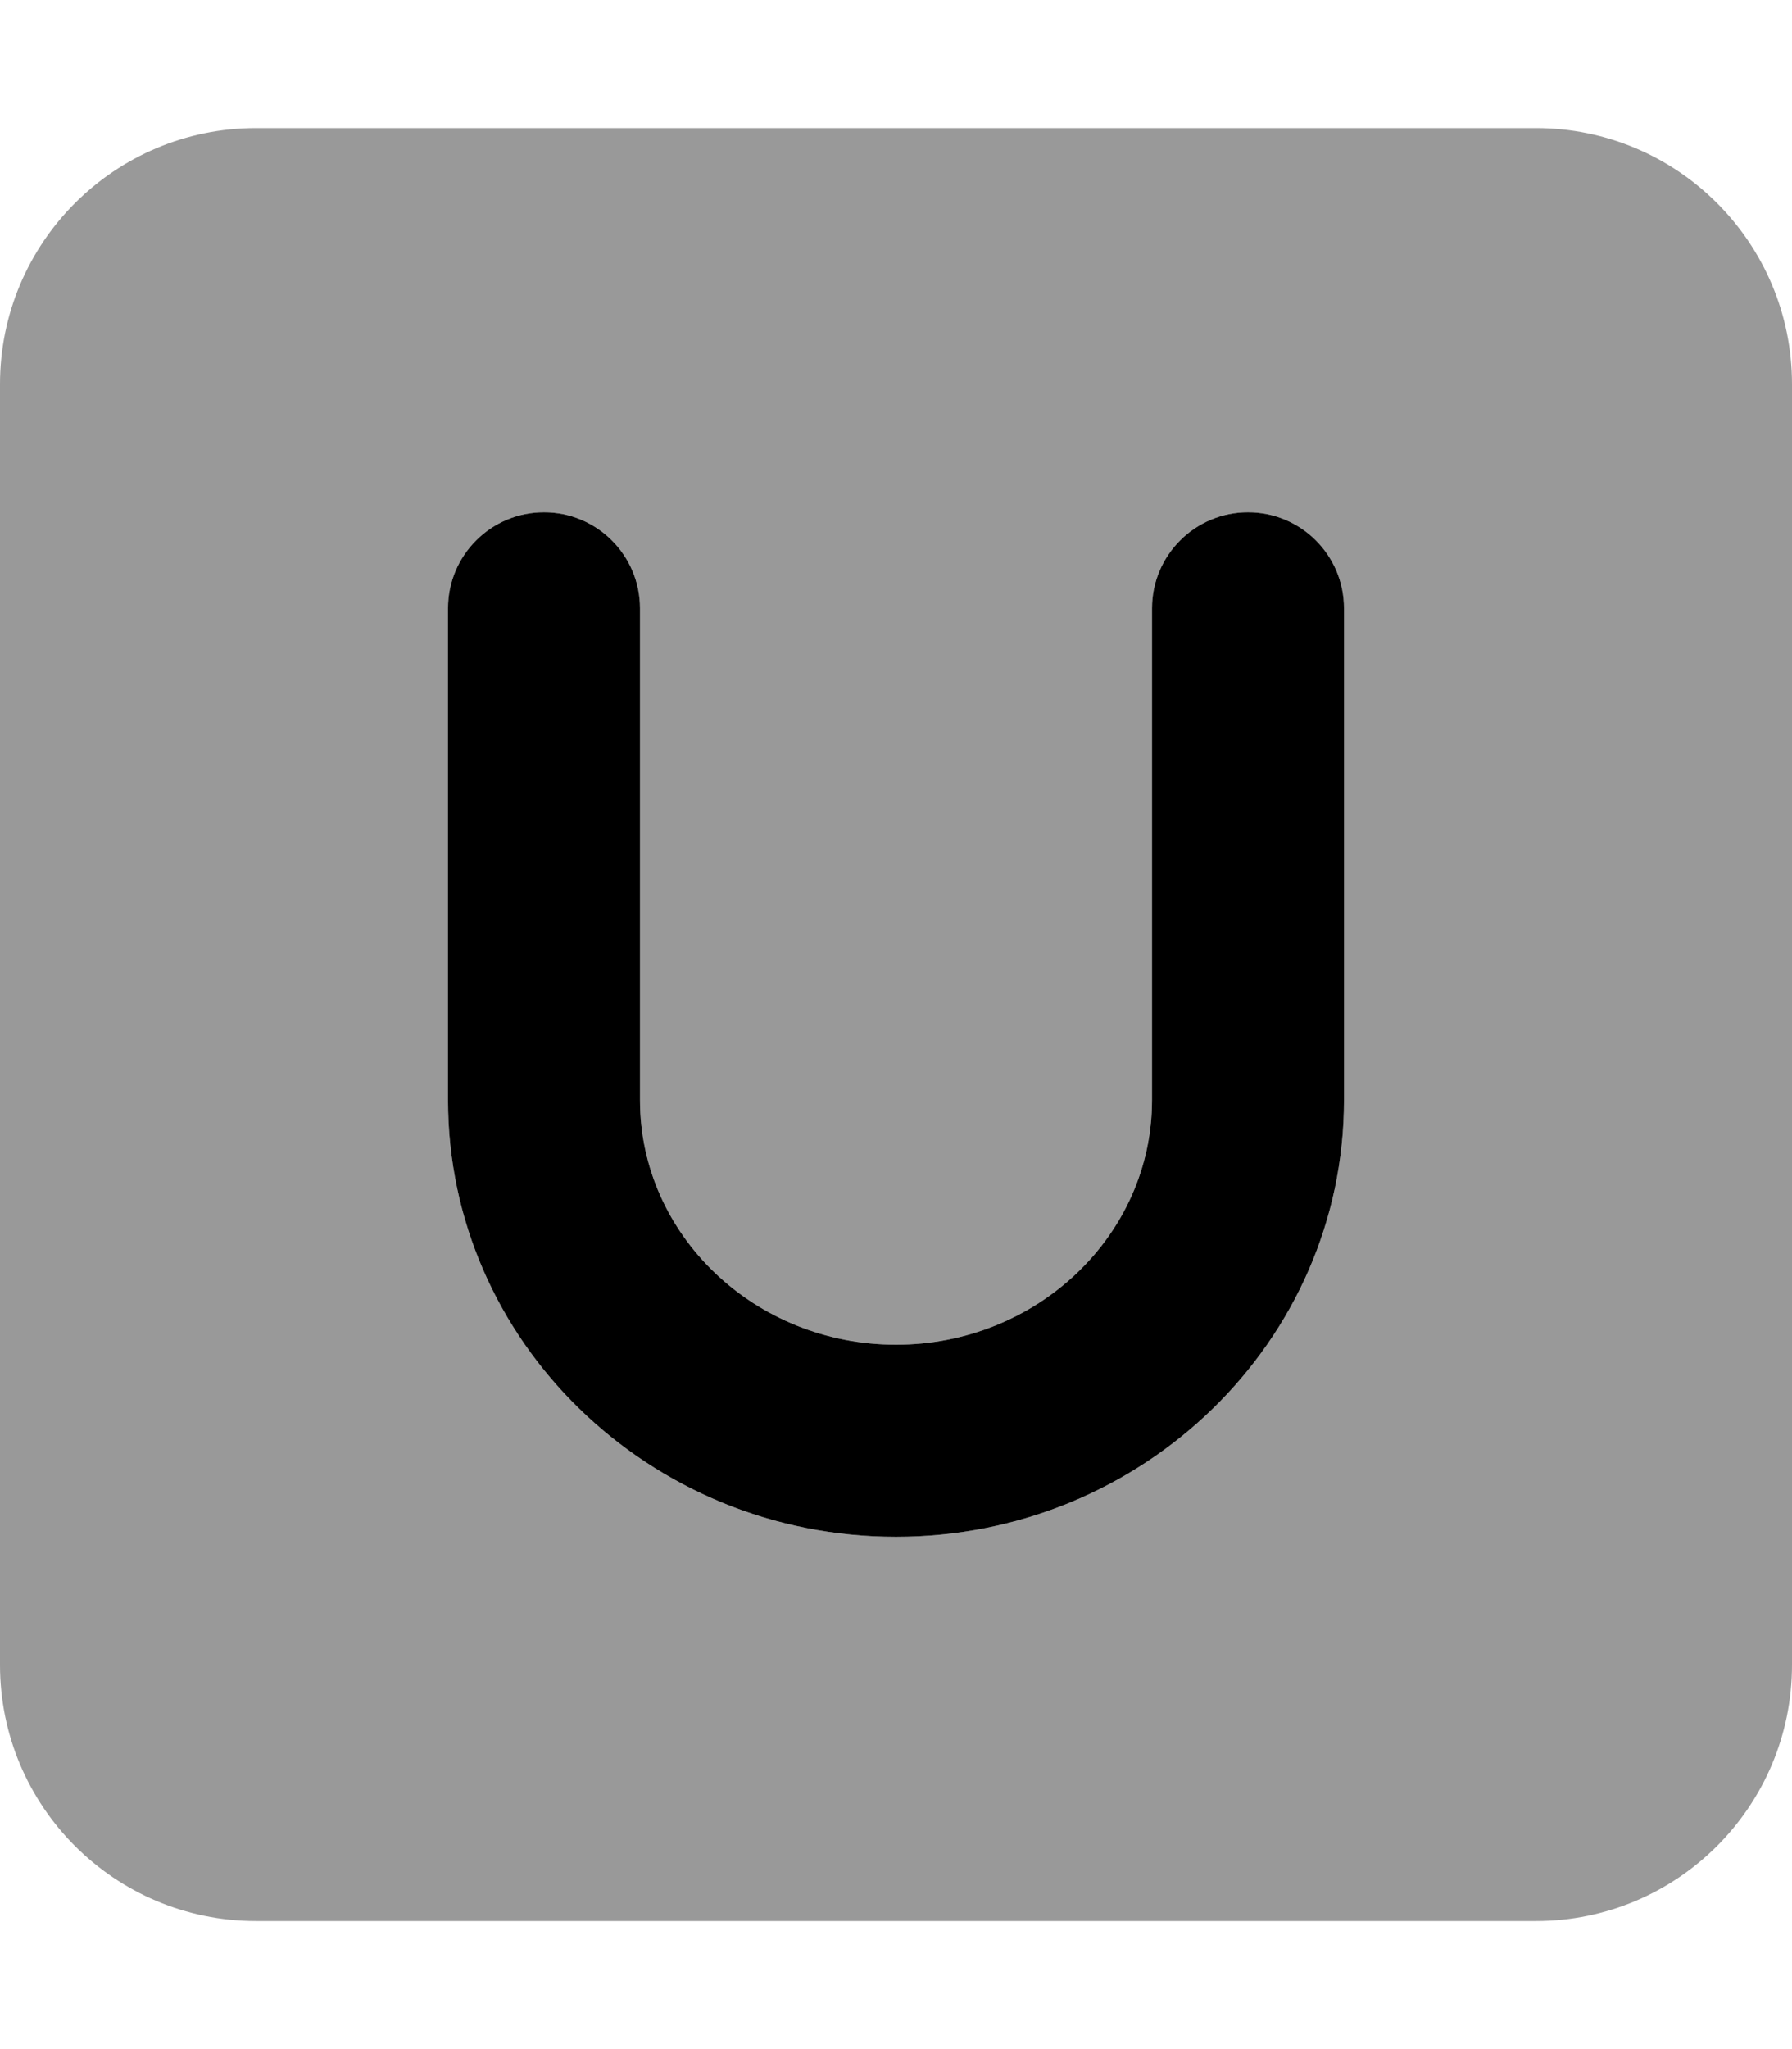 <svg xmlns="http://www.w3.org/2000/svg" viewBox="0 0 448 512"><!-- Font Awesome Pro 6.0.0-alpha2 by @fontawesome - https://fontawesome.com License - https://fontawesome.com/license (Commercial License) --><defs><style>.fa-secondary{opacity:.4}</style></defs><path d="M384 32H64C28.654 32 0 60.654 0 96V416C0 451.346 28.654 480 64 480H384C419.348 480 448 451.346 448 416V96C448 60.654 419.348 32 384 32ZM336 274.906C336 335.062 285.75 384 224 384S112 335.062 112 274.906V152C112 138.75 122.75 128 136 128S160 138.75 160 152V274.906C160 308.594 188.703 336 224 336S288 308.594 288 274.906V152C288 138.75 298.75 128 312 128S336 138.75 336 152V274.906Z" class="fa-secondary"/><path d="M312 128C298.75 128 288 138.75 288 152V274.906C288 308.594 259.297 336 224 336S160 308.594 160 274.906V152C160 138.75 149.25 128 136 128S112 138.75 112 152V274.906C112 335.062 162.25 384 224 384S336 335.062 336 274.906V152C336 138.75 325.25 128 312 128Z" class="fa-primary"/></svg>